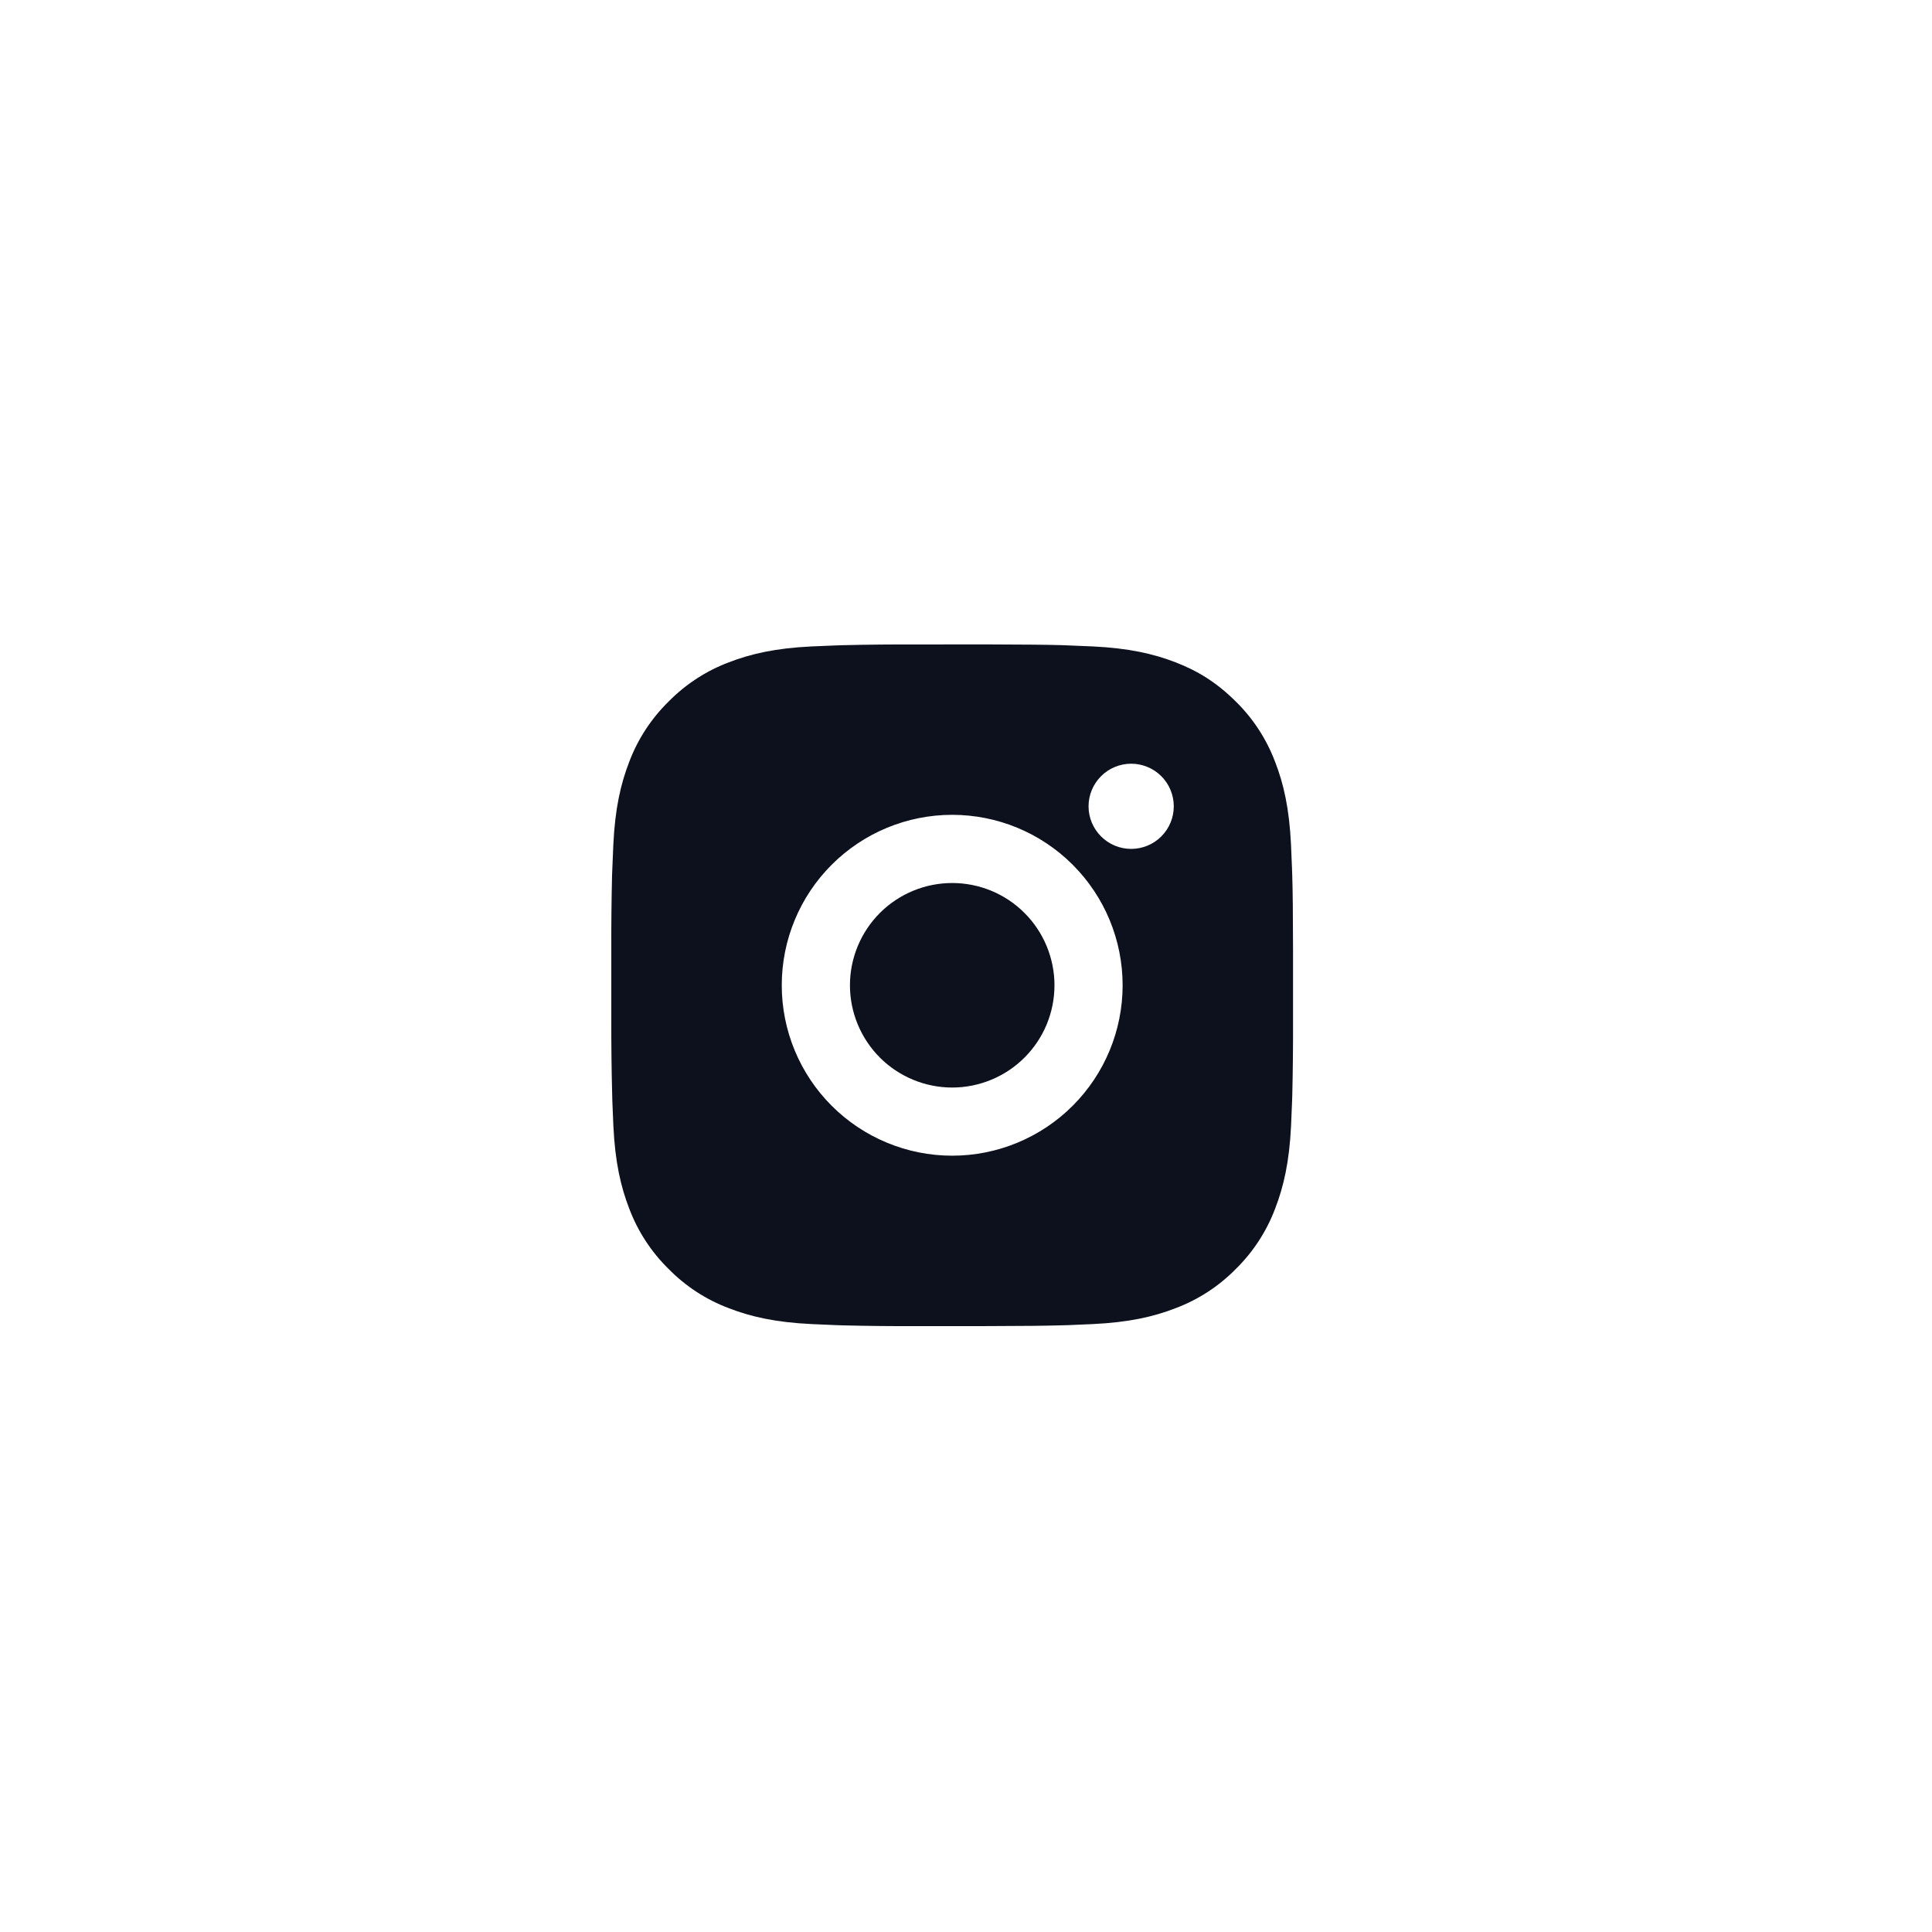 <svg width="44" height="44" viewBox="0 0 44 44" fill="none" xmlns="http://www.w3.org/2000/svg">
<g filter="url(#filter0_d_14364_326787)">
<rect x="2.369" y="2" width="38.631" height="38.631" rx="19.316" fill="white"/>
<rect x="2.93" y="2.561" width="37.51" height="37.51" rx="18.755" stroke="white" stroke-width="1.121"/>
<path d="M22.483 13.555C23.357 13.557 23.8 13.562 24.183 13.572L24.333 13.578C24.507 13.584 24.679 13.592 24.886 13.601C25.712 13.64 26.276 13.771 26.77 13.962C27.283 14.159 27.714 14.427 28.146 14.857C28.541 15.245 28.846 15.715 29.041 16.233C29.233 16.727 29.363 17.291 29.402 18.118C29.411 18.324 29.419 18.496 29.425 18.671L29.43 18.821C29.442 19.203 29.446 19.646 29.448 20.52L29.448 21.099V22.116C29.45 22.682 29.444 23.248 29.431 23.814L29.426 23.965C29.42 24.14 29.412 24.311 29.403 24.518C29.364 25.345 29.232 25.907 29.041 26.403C28.846 26.921 28.541 27.39 28.146 27.778C27.758 28.173 27.288 28.479 26.77 28.673C26.276 28.865 25.712 28.995 24.886 29.034L24.333 29.058L24.183 29.062C23.8 29.073 23.357 29.078 22.483 29.08L21.904 29.081H20.888C20.322 29.083 19.755 29.077 19.189 29.063L19.038 29.058C18.854 29.051 18.67 29.043 18.485 29.034C17.66 28.995 17.096 28.865 16.601 28.673C16.083 28.479 15.614 28.173 15.226 27.778C14.831 27.39 14.525 26.921 14.33 26.403C14.138 25.908 14.008 25.345 13.969 24.518L13.946 23.965L13.942 23.814C13.927 23.248 13.921 22.682 13.922 22.116V20.52C13.92 19.953 13.926 19.387 13.939 18.821L13.945 18.671C13.951 18.496 13.959 18.324 13.968 18.118C14.007 17.291 14.137 16.728 14.329 16.233C14.524 15.714 14.831 15.245 15.226 14.857C15.614 14.463 16.083 14.157 16.601 13.962C17.096 13.771 17.659 13.64 18.485 13.601C18.692 13.592 18.864 13.584 19.038 13.578L19.189 13.573C19.755 13.559 20.321 13.554 20.887 13.556L22.483 13.555ZM21.685 17.436C20.656 17.436 19.669 17.845 18.941 18.573C18.213 19.301 17.804 20.288 17.804 21.318C17.804 22.347 18.213 23.334 18.941 24.062C19.669 24.79 20.656 25.199 21.685 25.199C22.715 25.199 23.702 24.79 24.43 24.062C25.158 23.334 25.567 22.347 25.567 21.318C25.567 20.288 25.158 19.301 24.43 18.573C23.702 17.845 22.715 17.436 21.685 17.436ZM21.685 18.989C21.991 18.989 22.294 19.049 22.577 19.166C22.859 19.283 23.116 19.454 23.332 19.671C23.549 19.887 23.72 20.144 23.837 20.426C23.954 20.709 24.015 21.012 24.015 21.317C24.015 21.623 23.955 21.926 23.838 22.209C23.721 22.491 23.549 22.748 23.333 22.964C23.117 23.181 22.86 23.352 22.577 23.469C22.295 23.586 21.992 23.647 21.686 23.647C21.069 23.647 20.476 23.401 20.039 22.965C19.603 22.528 19.357 21.935 19.357 21.318C19.357 20.7 19.603 20.108 20.039 19.671C20.476 19.234 21.069 18.989 21.686 18.989M25.762 16.272C25.504 16.272 25.258 16.374 25.076 16.556C24.894 16.738 24.791 16.985 24.791 17.242C24.791 17.5 24.894 17.746 25.076 17.928C25.258 18.11 25.504 18.212 25.762 18.212C26.019 18.212 26.266 18.11 26.448 17.928C26.63 17.746 26.732 17.5 26.732 17.242C26.732 16.985 26.63 16.738 26.448 16.556C26.266 16.374 26.019 16.272 25.762 16.272Z" fill="#0C111D"/>
</g>
<defs>
<filter id="filter0_d_14364_326787" x="0.126" y="0.879" width="43.116" height="43.118" filterUnits="userSpaceOnUse" color-interpolation-filters="sRGB">
<feFlood flood-opacity="0" result="BackgroundImageFix"/>
<feColorMatrix in="SourceAlpha" type="matrix" values="0 0 0 0 0 0 0 0 0 0 0 0 0 0 0 0 0 0 127 0" result="hardAlpha"/>
<feOffset dy="1.121"/>
<feGaussianBlur stdDeviation="1.121"/>
<feColorMatrix type="matrix" values="0 0 0 0 0.063 0 0 0 0 0.094 0 0 0 0 0.157 0 0 0 0.05 0"/>
<feBlend mode="normal" in2="BackgroundImageFix" result="effect1_dropShadow_14364_326787"/>
<feBlend mode="normal" in="SourceGraphic" in2="effect1_dropShadow_14364_326787" result="shape"/>
</filter>
</defs>
</svg>
